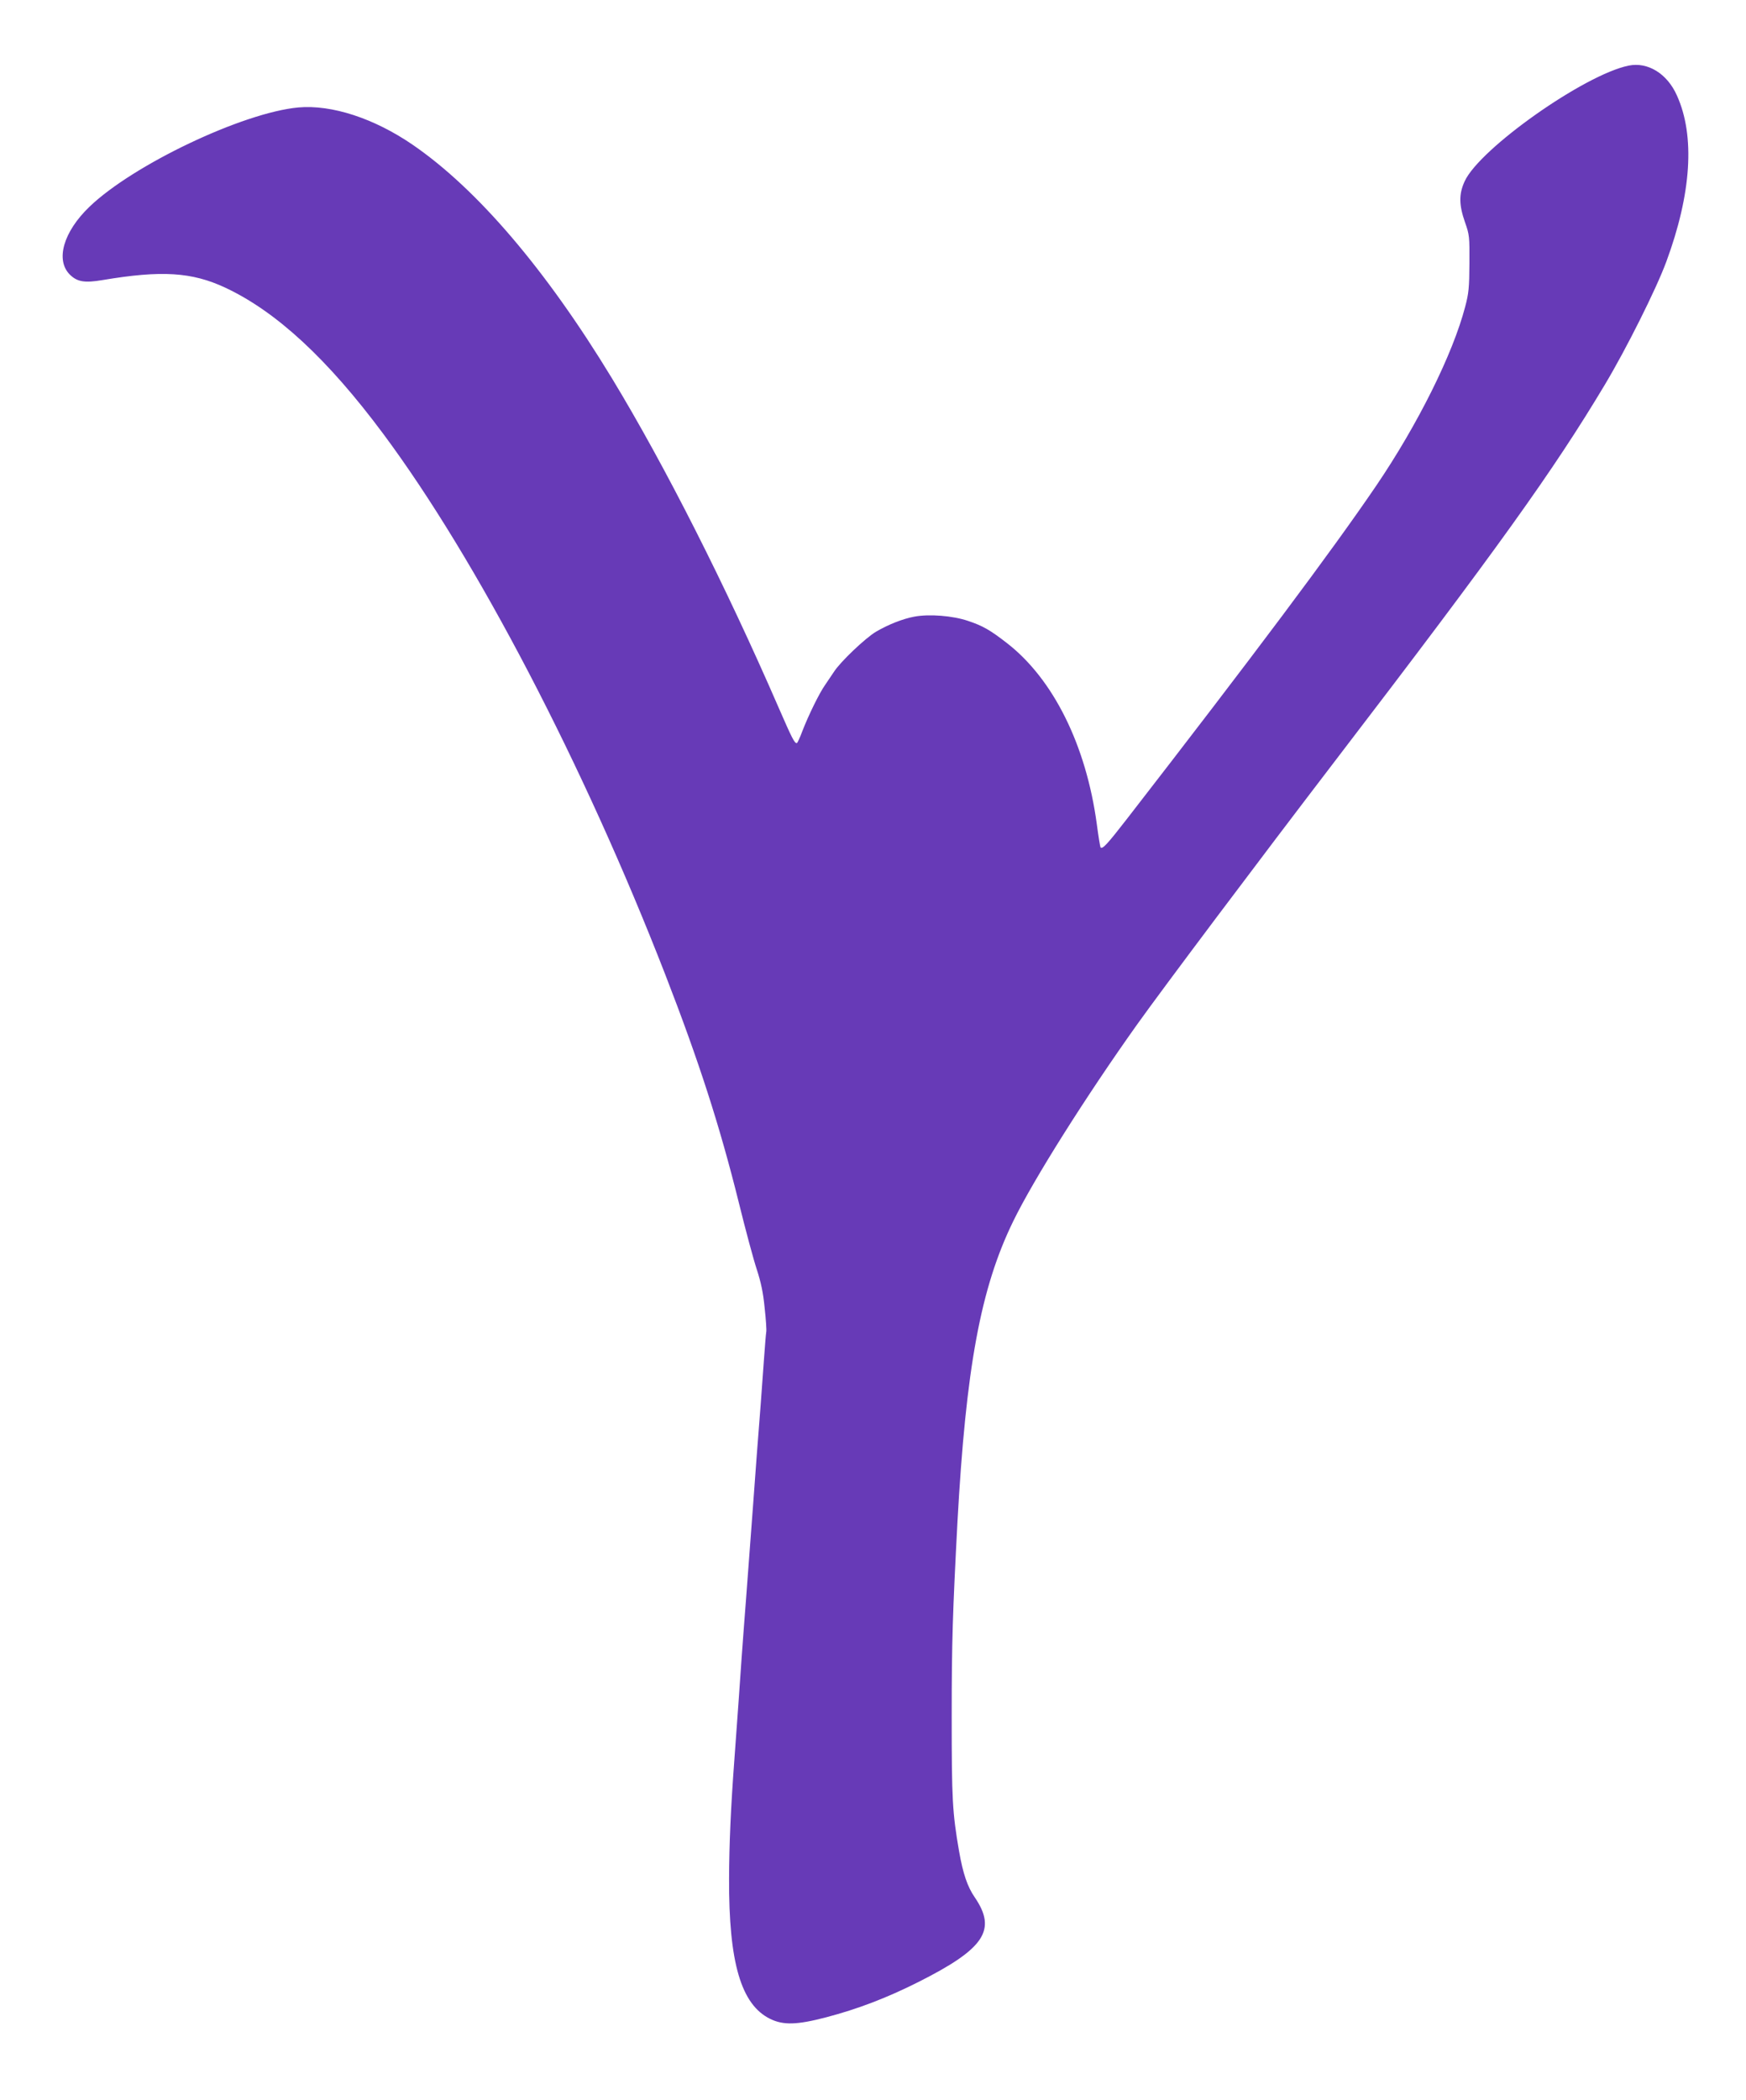 <?xml version="1.0" standalone="no"?>
<!DOCTYPE svg PUBLIC "-//W3C//DTD SVG 20010904//EN"
 "http://www.w3.org/TR/2001/REC-SVG-20010904/DTD/svg10.dtd">
<svg version="1.0" xmlns="http://www.w3.org/2000/svg"
 width="1065pt" height="1280pt" viewBox="0 0 1065 1280"
 preserveAspectRatio="xMidYMid meet">
<g transform="translate(0,1280) scale(0.1,-0.1)"
fill="#673ab7" stroke="none">
<path d="M9934 12400 c-270 -55 -909 -506 -1000 -705 -36 -78 -35 -144 2 -250
27 -76 28 -88 27 -250 -1 -147 -4 -183 -26 -265 -75 -288 -290 -719 -542
-1090 -272 -400 -751 -1039 -1525 -2037 -115 -148 -145 -181 -157 -169 -2 2
-13 66 -23 143 -65 480 -265 883 -547 1102 -103 80 -148 106 -238 136 -94 32
-238 43 -328 26 -70 -13 -159 -48 -234 -92 -64 -38 -217 -183 -256 -244 -15
-22 -39 -58 -54 -80 -35 -49 -102 -186 -139 -282 -15 -40 -30 -73 -34 -73 -14
0 -28 27 -110 215 -326 750 -694 1476 -1018 2010 -403 663 -821 1152 -1214
1422 -236 162 -495 246 -698 228 -338 -31 -1008 -349 -1275 -606 -158 -152
-208 -324 -119 -413 45 -44 89 -52 201 -33 358 60 543 49 748 -47 311 -146
623 -434 963 -891 570 -766 1222 -2016 1720 -3296 205 -528 332 -921 448
-1388 41 -167 91 -352 110 -409 25 -77 39 -140 48 -234 8 -71 12 -136 10 -146
-2 -9 -8 -84 -14 -167 -6 -82 -15 -206 -20 -275 -20 -255 -31 -400 -45 -595
-22 -299 -34 -456 -45 -600 -6 -71 -17 -227 -26 -345 -14 -202 -19 -278 -44
-618 -23 -309 -32 -519 -33 -732 -2 -514 73 -770 251 -857 80 -39 163 -37 342
10 191 50 369 118 560 214 406 204 482 318 345 518 -44 64 -71 143 -95 280
-41 237 -45 315 -45 825 0 452 6 630 35 1180 52 943 141 1427 340 1835 124
255 442 759 756 1200 163 228 743 1000 1210 1610 989 1291 1330 1767 1643
2290 130 217 313 582 375 750 153 414 176 766 65 1012 -59 134 -178 207 -295
183z"/>
</g>
</svg>
